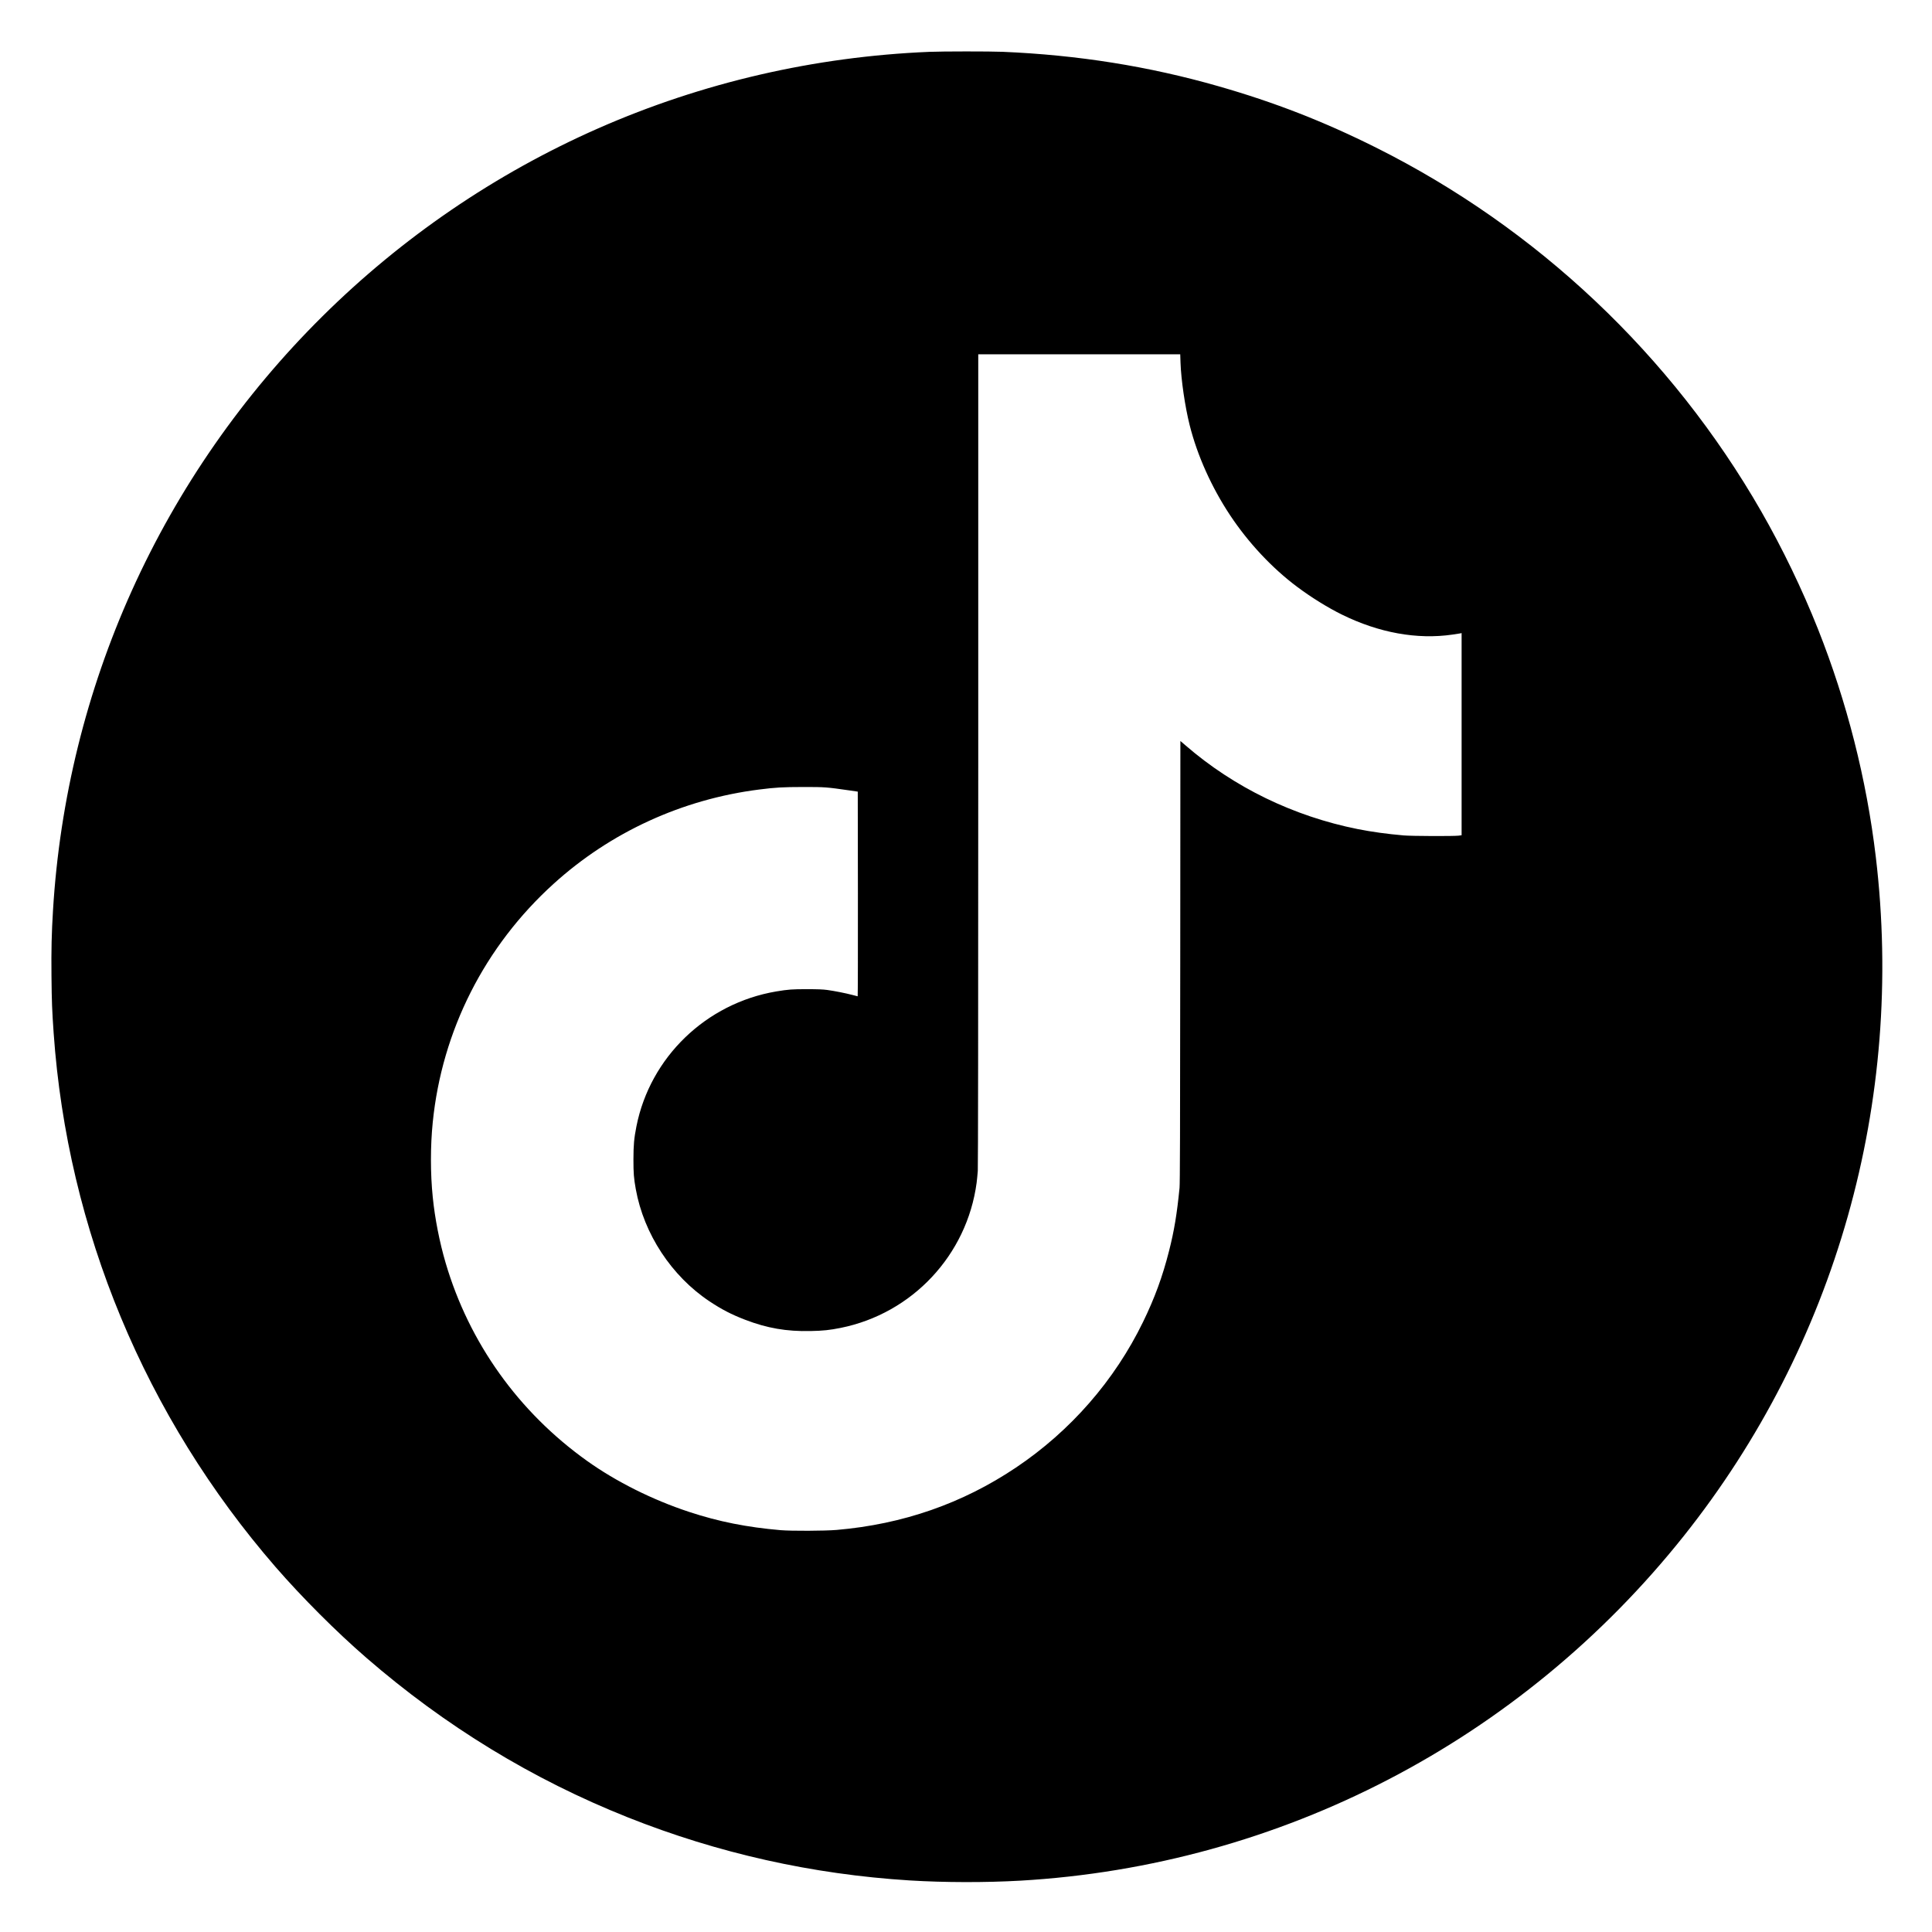 <?xml version="1.0" encoding="UTF-8" standalone="no"?>
<svg xmlns="http://www.w3.org/2000/svg" version="1.0" width="4177pt" height="4177pt" viewBox="0 0 4177 4177" preserveAspectRatio="xMidYMid meet">
  <g transform="translate(0,4177) scale(0.1,-0.1)" fill="#000000" stroke="none">
    <path d="M20090 40649 c-2477 -103 -4903 -663 -7152 -1652 -4470 -1967 -8081 -5545 -10088 -9997 -981 -2175 -1559 -4517 -1704 -6910 -30 -489 -39 -857 -33 -1425 6 -572 12 -722 47 -1230 299 -4254 1979 -8294 4799 -11545 570 -656 1309 -1396 1961 -1961 1705 -1478 3591 -2629 5655 -3451 1947 -775 3985 -1231 6090 -1363 746 -46 1642 -48 2395 -5 5622 325 10819 3025 14342 7450 3293 4137 4782 9403 4153 14685 -200 1679 -624 3347 -1250 4925 -342 861 -766 1740 -1226 2542 -1940 3380 -4847 6126 -8329 7867 -1130 565 -2193 979 -3405 1326 -1508 432 -3039 676 -4670 745 -276 11 -1296 11 -1585 -1z m5433 -6721 c12 -367 99 -960 198 -1351 165 -657 474 -1343 872 -1944 397 -598 909 -1145 1452 -1551 300 -225 668 -453 970 -601 800 -393 1623 -542 2387 -431 75 11 151 23 168 26 l30 7 0 -2186 0 -2185 -67 -9 c-113 -13 -1008 -10 -1183 5 -367 32 -686 76 -1000 138 -1381 276 -2671 902 -3712 1803 l-118 101 -3 -4767 c-2 -3673 -6 -4797 -15 -4893 -57 -572 -116 -929 -227 -1365 -140 -553 -311 -1019 -560 -1531 -616 -1268 -1569 -2361 -2750 -3153 -1158 -777 -2446 -1225 -3875 -1348 -256 -22 -983 -25 -1215 -5 -723 62 -1338 184 -1974 394 -791 260 -1580 654 -2211 1105 -1479 1056 -2548 2553 -3055 4278 -132 449 -233 963 -279 1425 -52 511 -52 1100 0 1615 199 1983 1123 3807 2613 5157 1232 1117 2780 1827 4441 2038 362 46 508 54 960 55 471 0 495 -2 990 -73 l185 -27 3 -2212 c1 -1217 -1 -2213 -5 -2213 -3 0 -56 13 -117 30 -149 39 -382 85 -541 107 -98 13 -205 17 -435 17 -319 1 -409 -6 -668 -49 -1517 -257 -2725 -1422 -3022 -2915 -52 -265 -64 -397 -65 -715 0 -305 8 -405 51 -645 175 -969 773 -1879 1594 -2425 263 -175 473 -284 770 -398 477 -183 893 -255 1414 -244 272 5 416 21 651 68 1548 311 2732 1575 2940 3139 8 63 19 178 25 255 6 91 10 3221 10 8898 l0 8757 2183 0 2184 0 6 -182z"></path>
  </g>
</svg>
